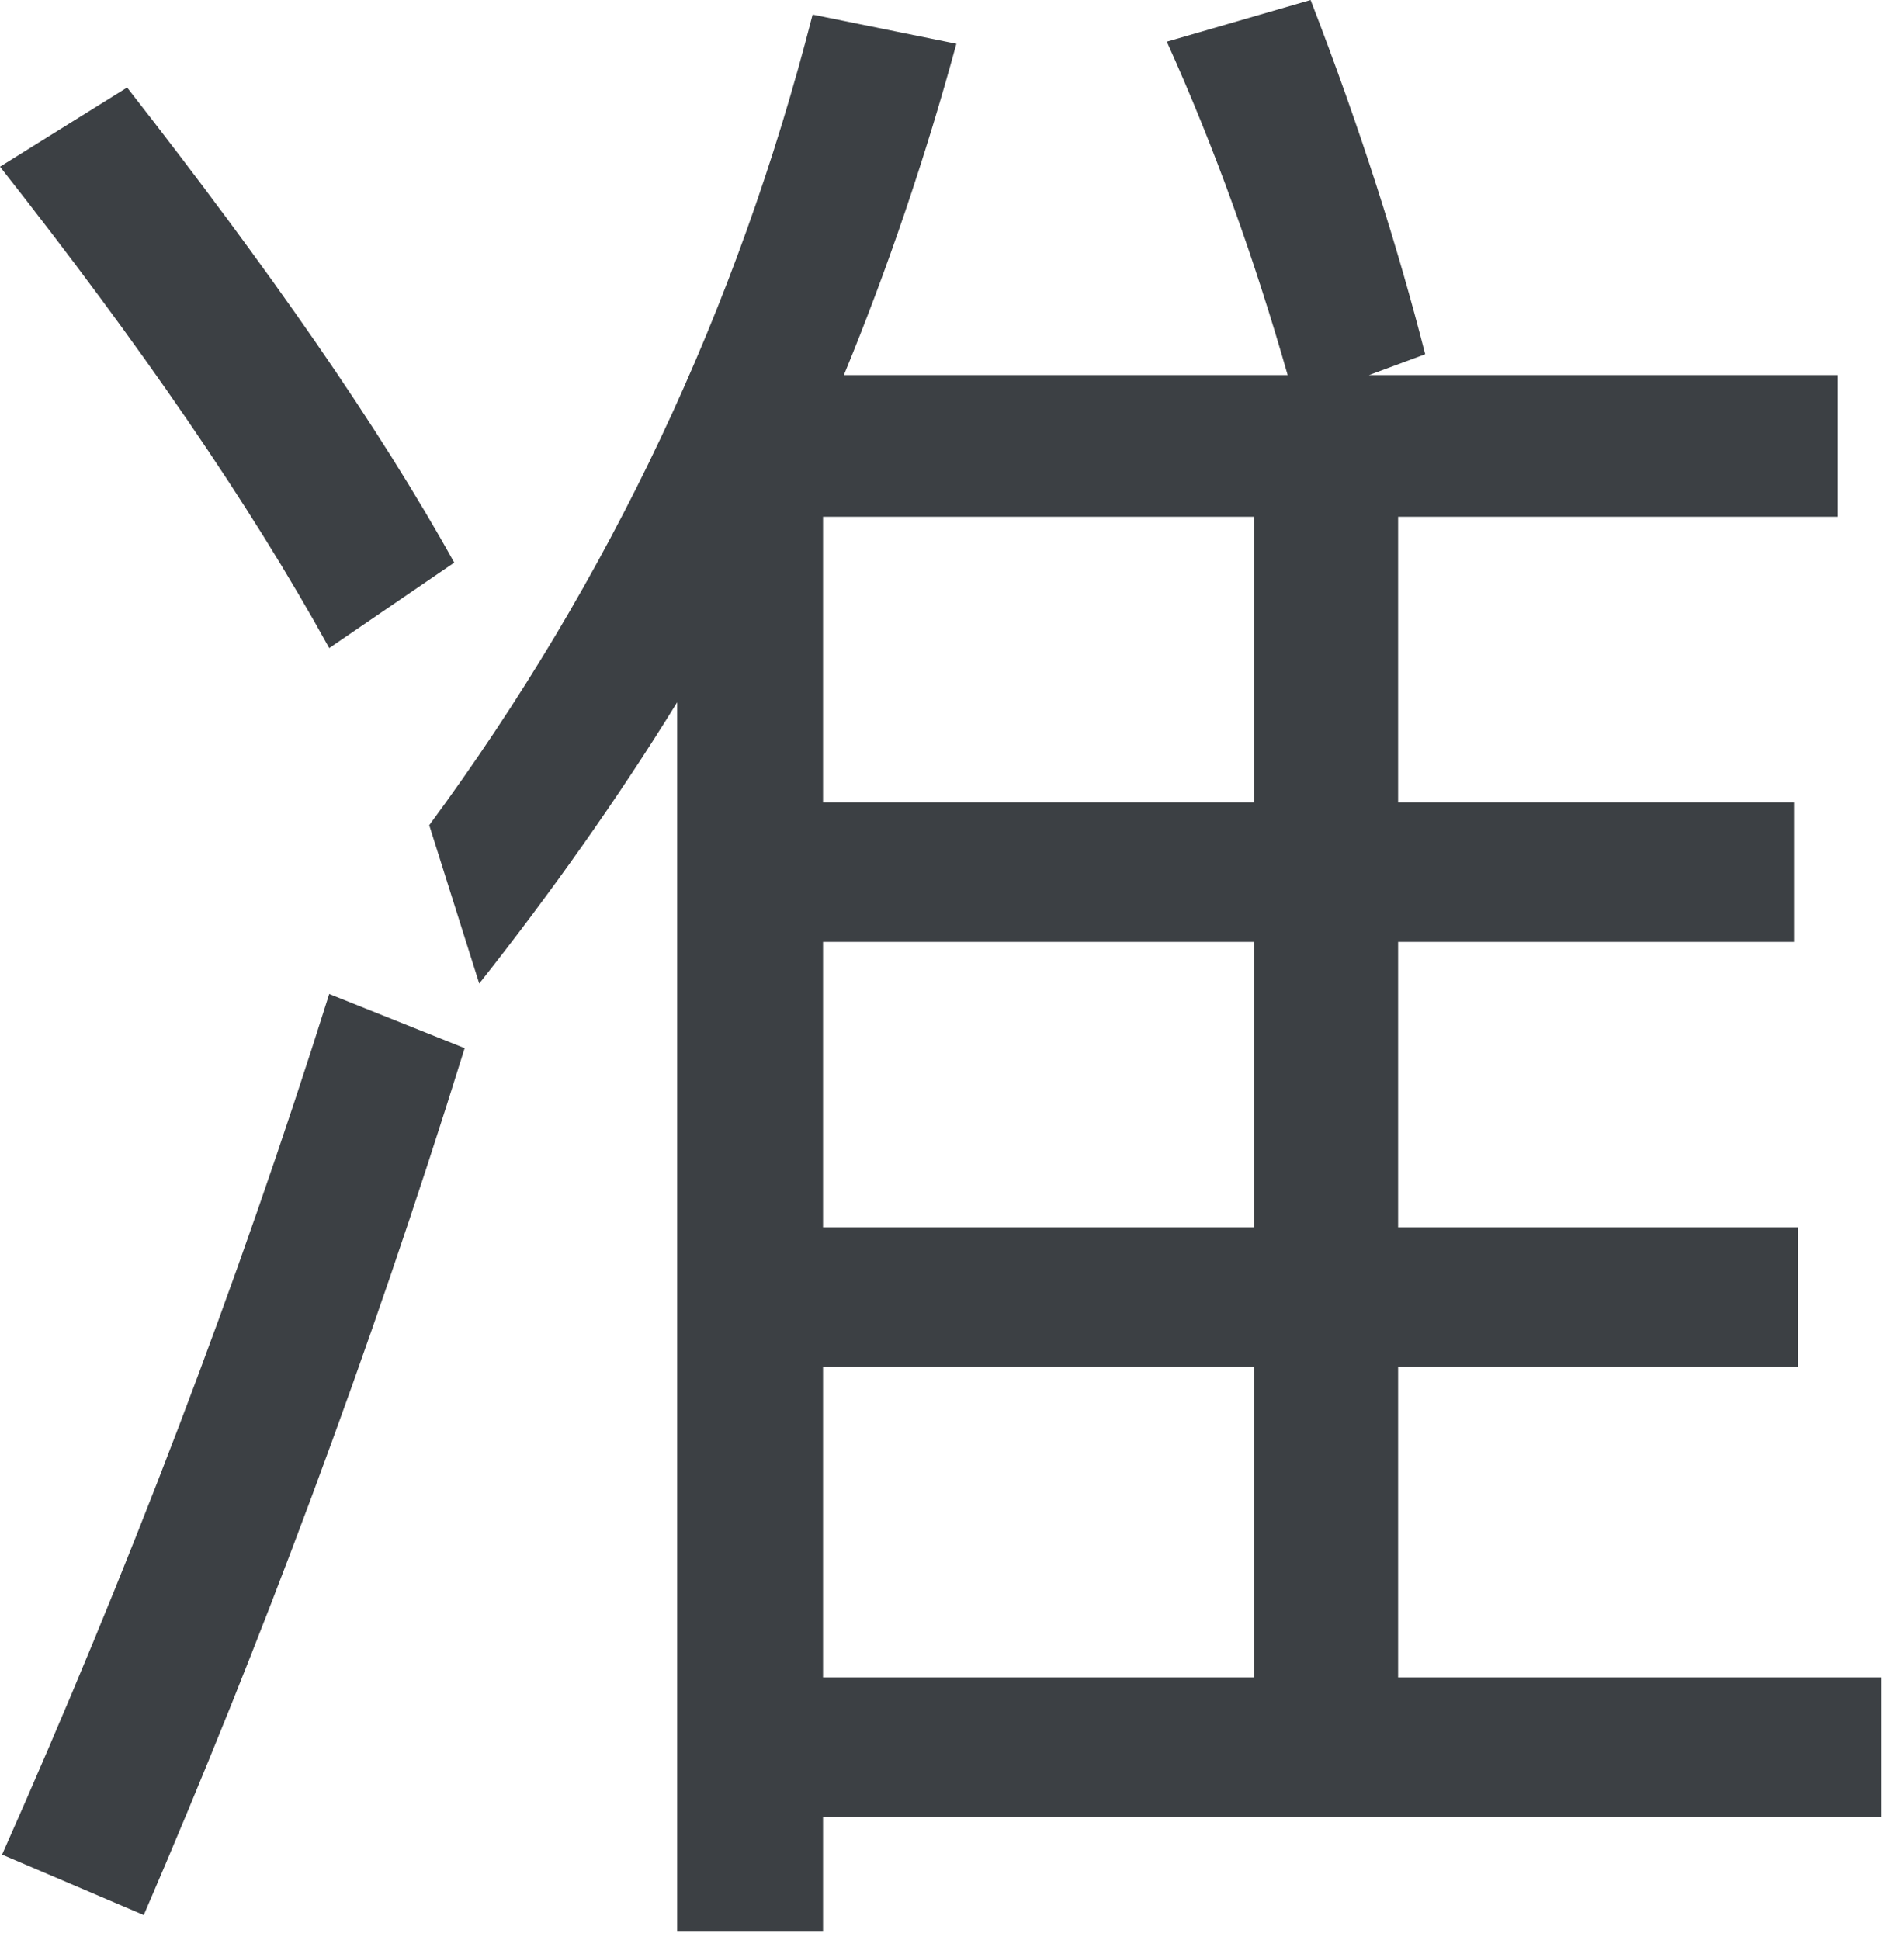 <svg width="53" height="54" viewBox="0 0 53 54" fill="none" xmlns="http://www.w3.org/2000/svg">
<path d="M3.538 2.436L0 4.64C3.886 9.57 6.96 14.036 9.164 18.038L12.644 15.66C10.556 11.89 7.482 7.482 3.538 2.436ZM9.164 27.666C6.612 35.786 3.538 43.79 0.058 51.62L4.002 53.302C7.25 45.762 10.266 37.758 12.934 29.174L9.164 27.666ZM22.91 26.216H34.916V34.162H22.91V26.216ZM22.91 38.048H34.916V46.69H22.91V38.048ZM22.91 50.576H52.374V46.69H38.918V38.048H50.054V34.162H38.918V26.216H49.938V22.33H38.918V14.384H51.156V10.44H38.106L39.672 9.86C38.918 6.902 37.874 3.596 36.482 0L32.48 1.16C33.814 4.118 34.916 7.192 35.844 10.44H23.49C24.708 7.482 25.752 4.408 26.622 1.218L22.62 0.406C20.532 8.584 16.994 16.124 11.948 22.968L13.34 27.376C15.312 24.882 17.168 22.272 18.85 19.546V53.766H22.91V50.576ZM34.916 14.384V22.33H22.91V14.384H34.916Z" fill="#3C4044"/>
</svg>
